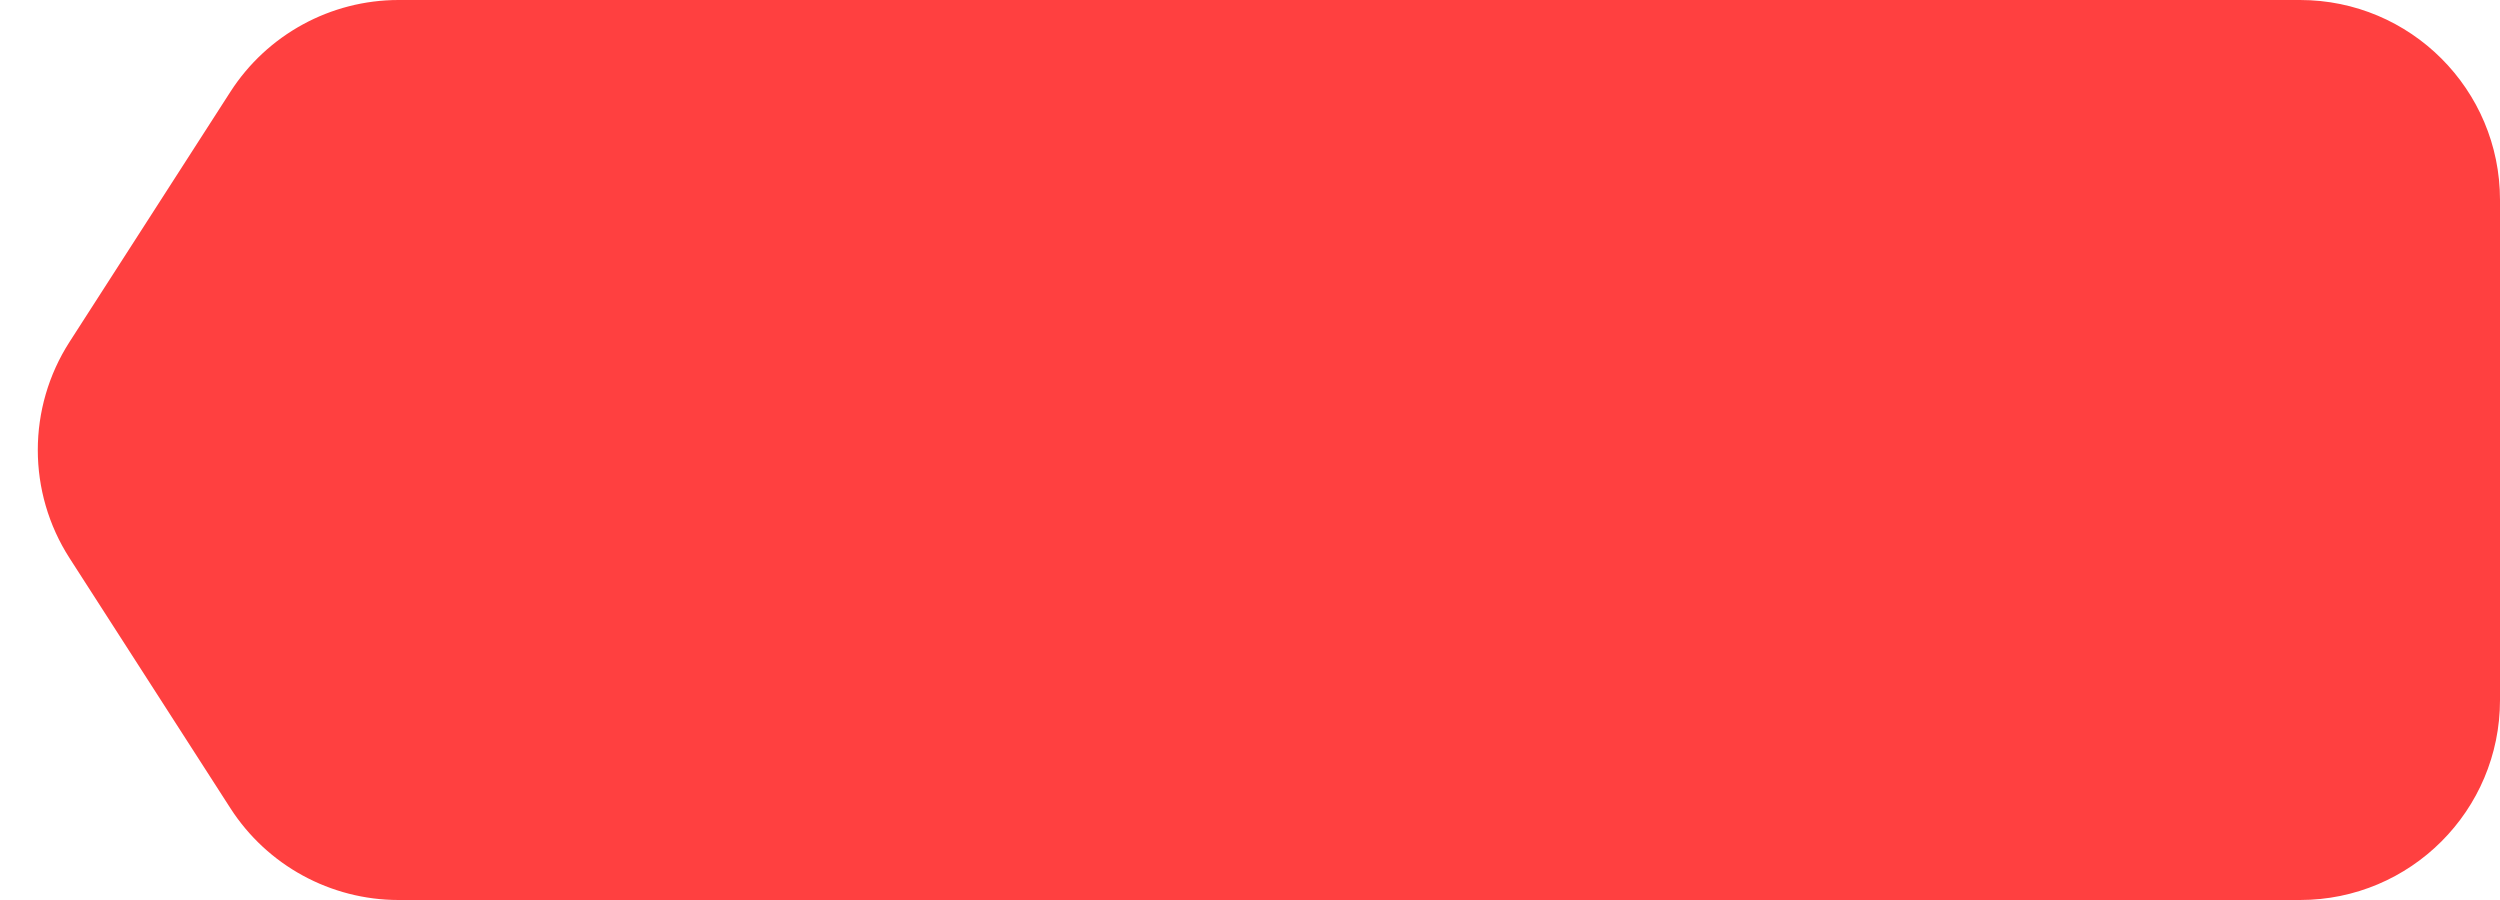 <?xml version="1.0" encoding="UTF-8"?> <svg xmlns="http://www.w3.org/2000/svg" width="25" height="9" viewBox="0 0 25 9" fill="none"> <path d="M2.304 0.918C2.672 0.346 3.306 0 3.986 0H23C24.105 0 25 0.895 25 2V7C25 8.105 24.105 9 23 9H3.986C3.306 9 2.672 8.654 2.304 8.082L0.696 5.582C0.272 4.923 0.272 4.077 0.696 3.418L2.304 0.918Z" fill="#FF4040"></path> </svg> 